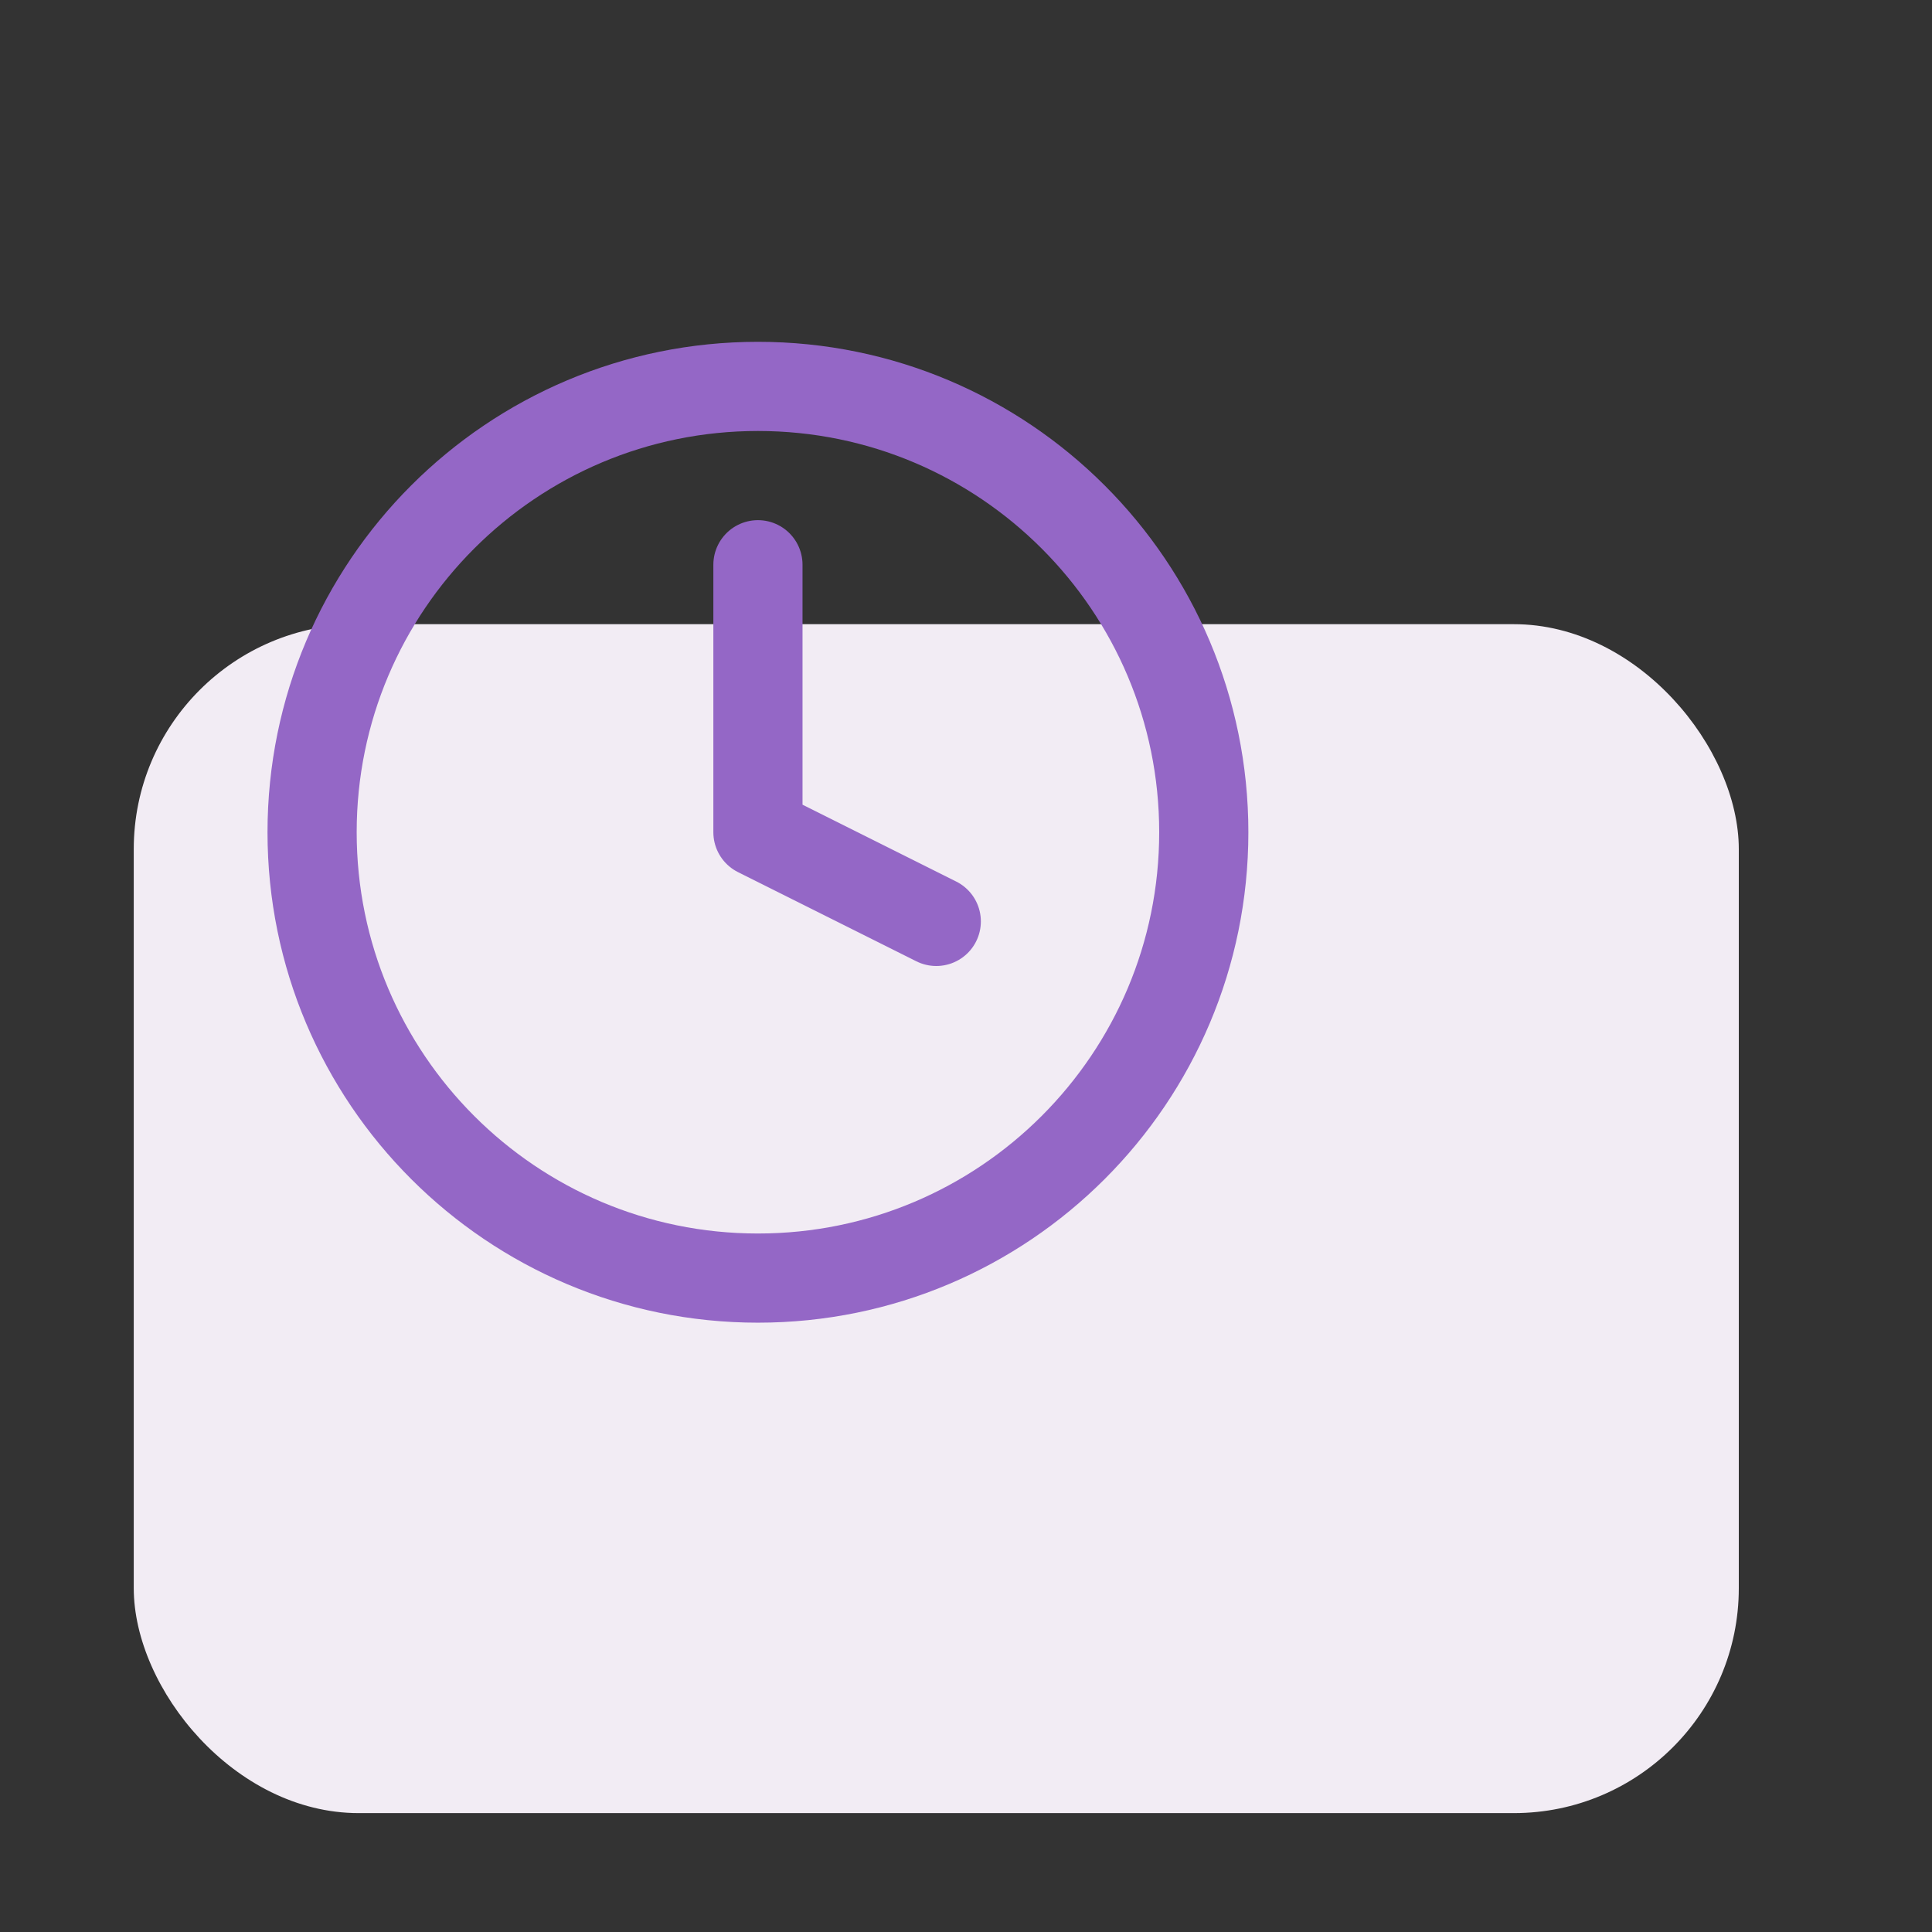 <?xml version="1.0" encoding="UTF-8"?>
<svg xmlns="http://www.w3.org/2000/svg" width="65" height="65" viewBox="0 0 65 65" fill="none">
  <rect x="0" y="0" width="65" height="65" fill="#333333" stroke="none"/>
  <rect x="4.5" y="21" width="54" height="40" rx="7.568" fill="#F2ECF4"></rect>
  <path d="M25.5 43C33.784 43 40.5 36.284 40.5 28C40.5 19.716 33.784 13 25.5 13C17.216 13 10.5 19.716 10.5 28C10.5 36.284 17.216 43 25.5 43Z" stroke="#9467C6" stroke-width="3" stroke-linecap="round" stroke-linejoin="round"></path>
  <path d="M25.5 19V28L31.5 31" stroke="#9467C6" stroke-width="3" stroke-linecap="round" stroke-linejoin="round"></path>
</svg>
